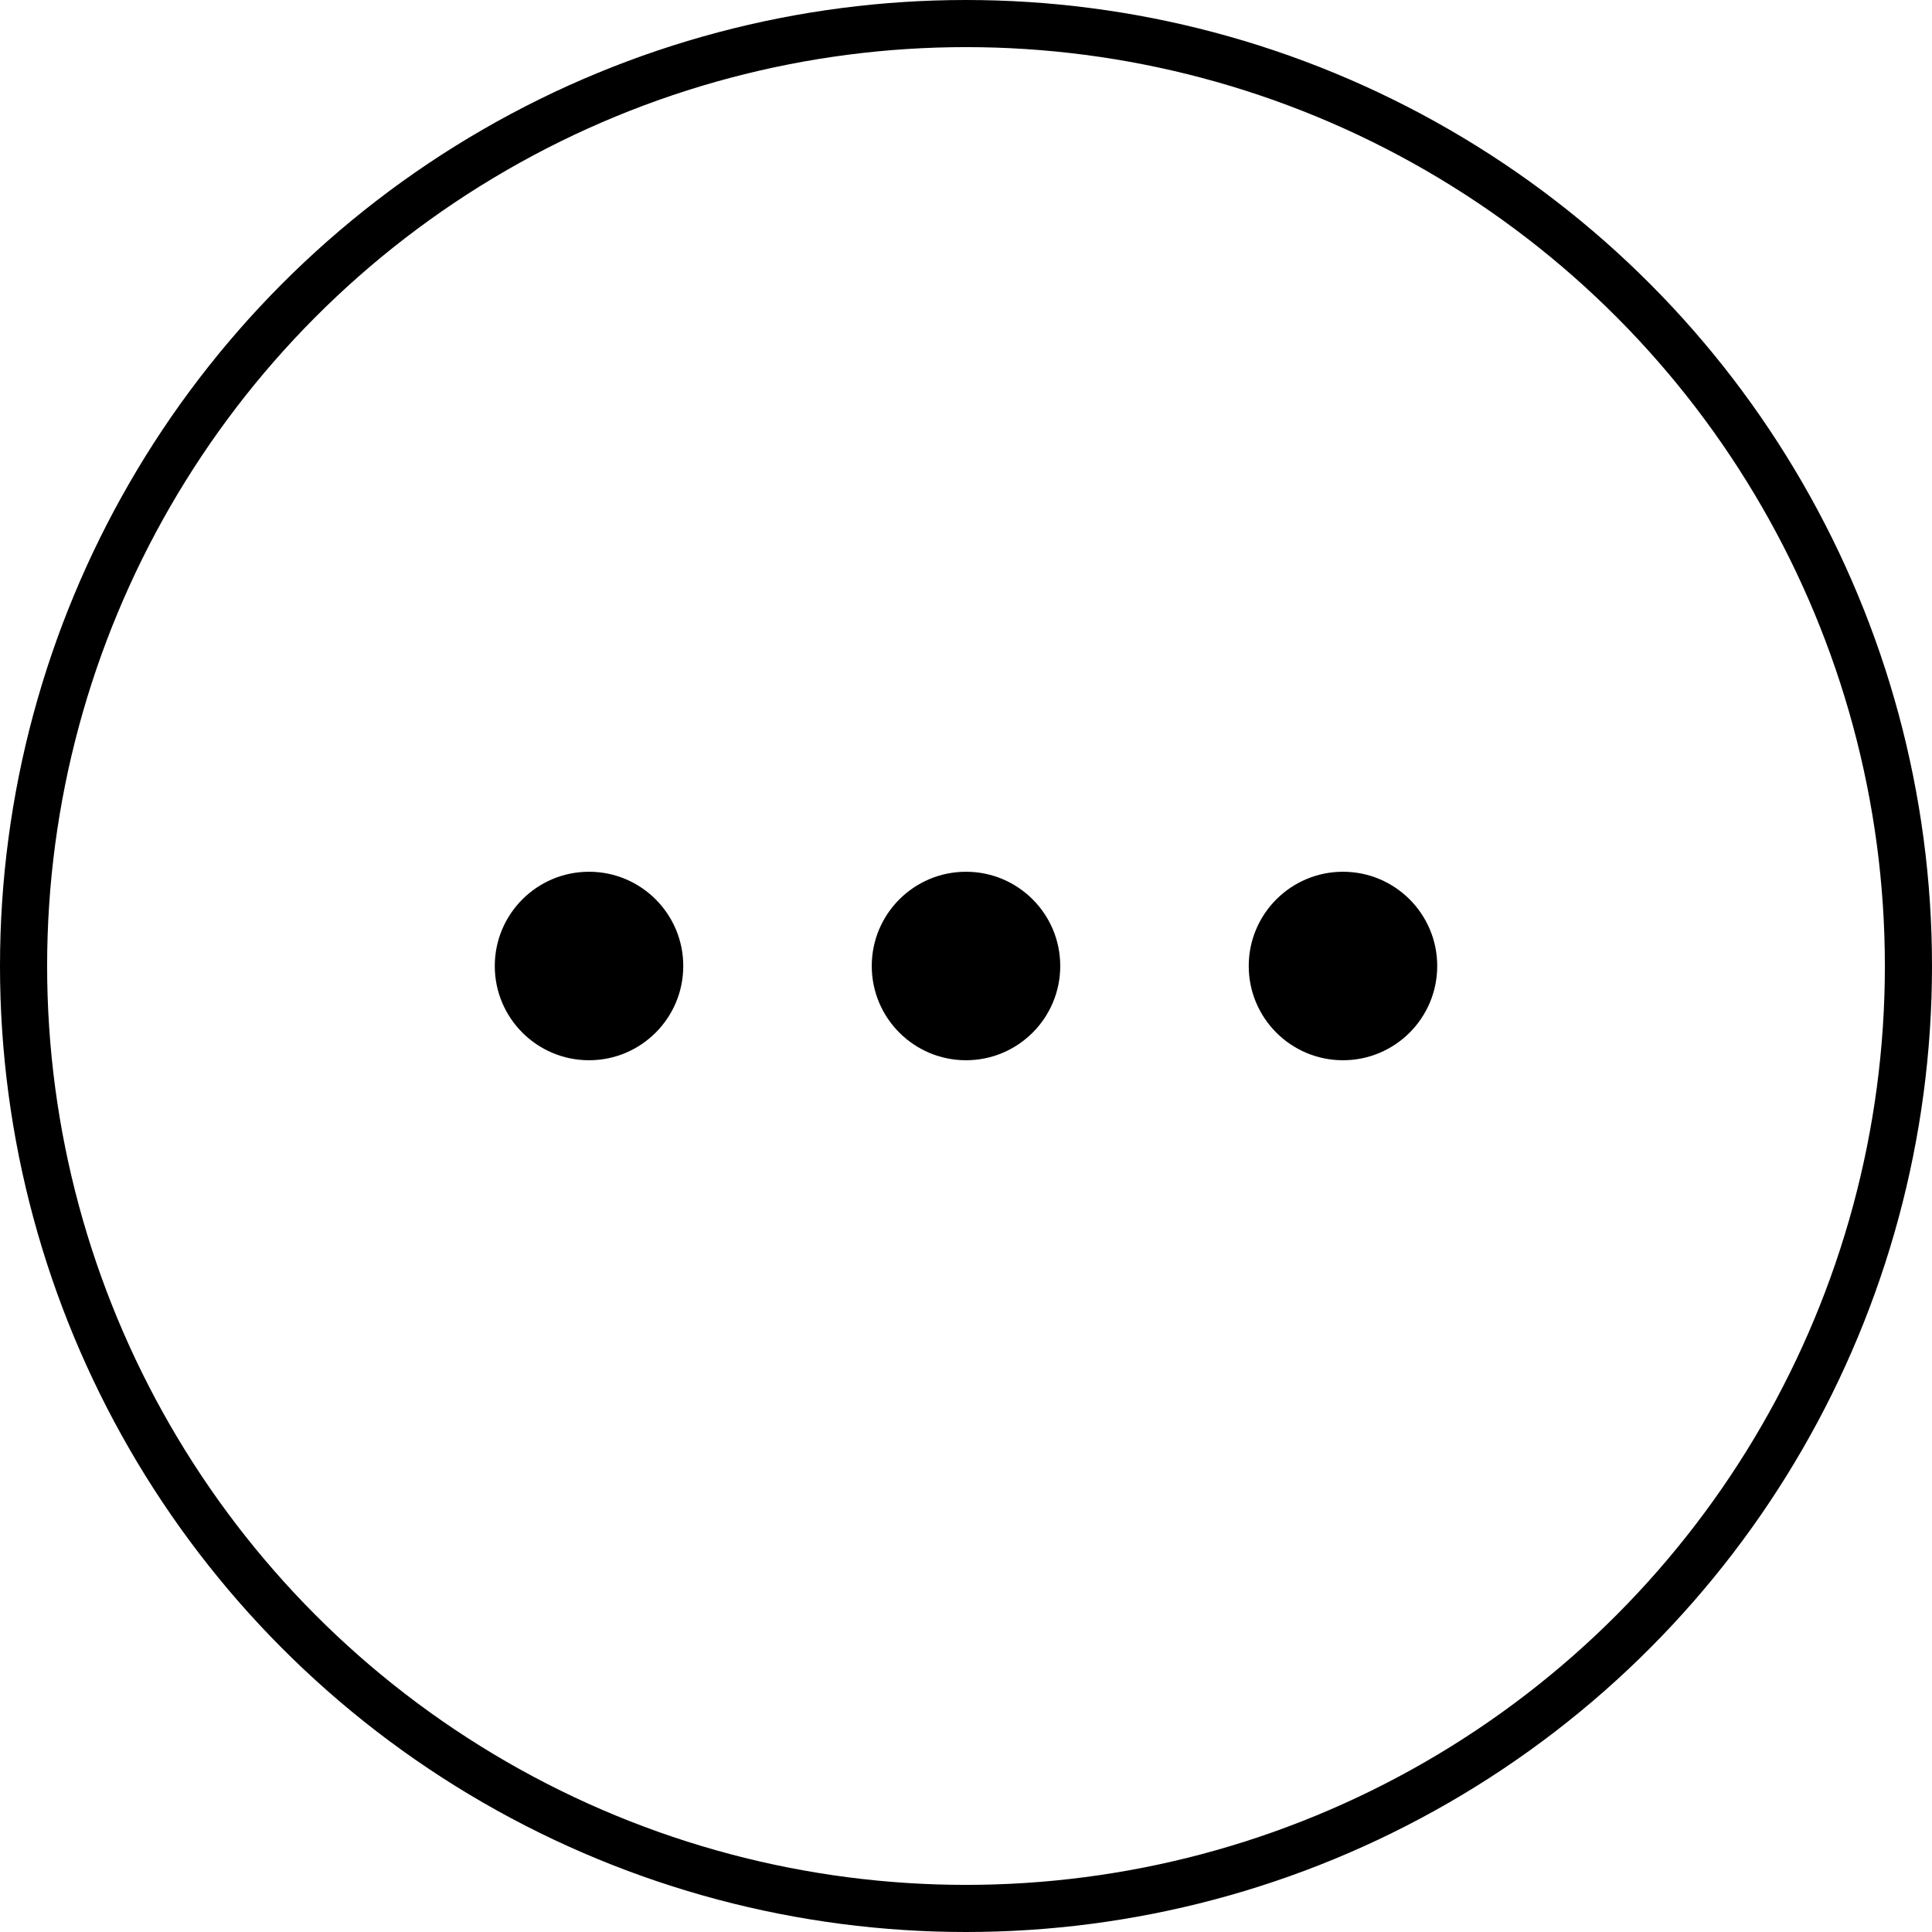 <svg xmlns="http://www.w3.org/2000/svg" viewBox="0 0 41 41"><defs><style>.cls-1{fill:none;stroke:#000;stroke-miterlimit:10;}</style></defs><g id="レイヤー_2" data-name="レイヤー 2"><g id="レイヤー_1-2" data-name="レイヤー 1"><circle class="cls-1" cx="20.5" cy="20.5" r="20"/><circle cx="12.5" cy="20.5" r="2"/><circle cx="20.5" cy="20.5" r="2"/><circle cx="28.5" cy="20.5" r="2"/></g></g></svg>